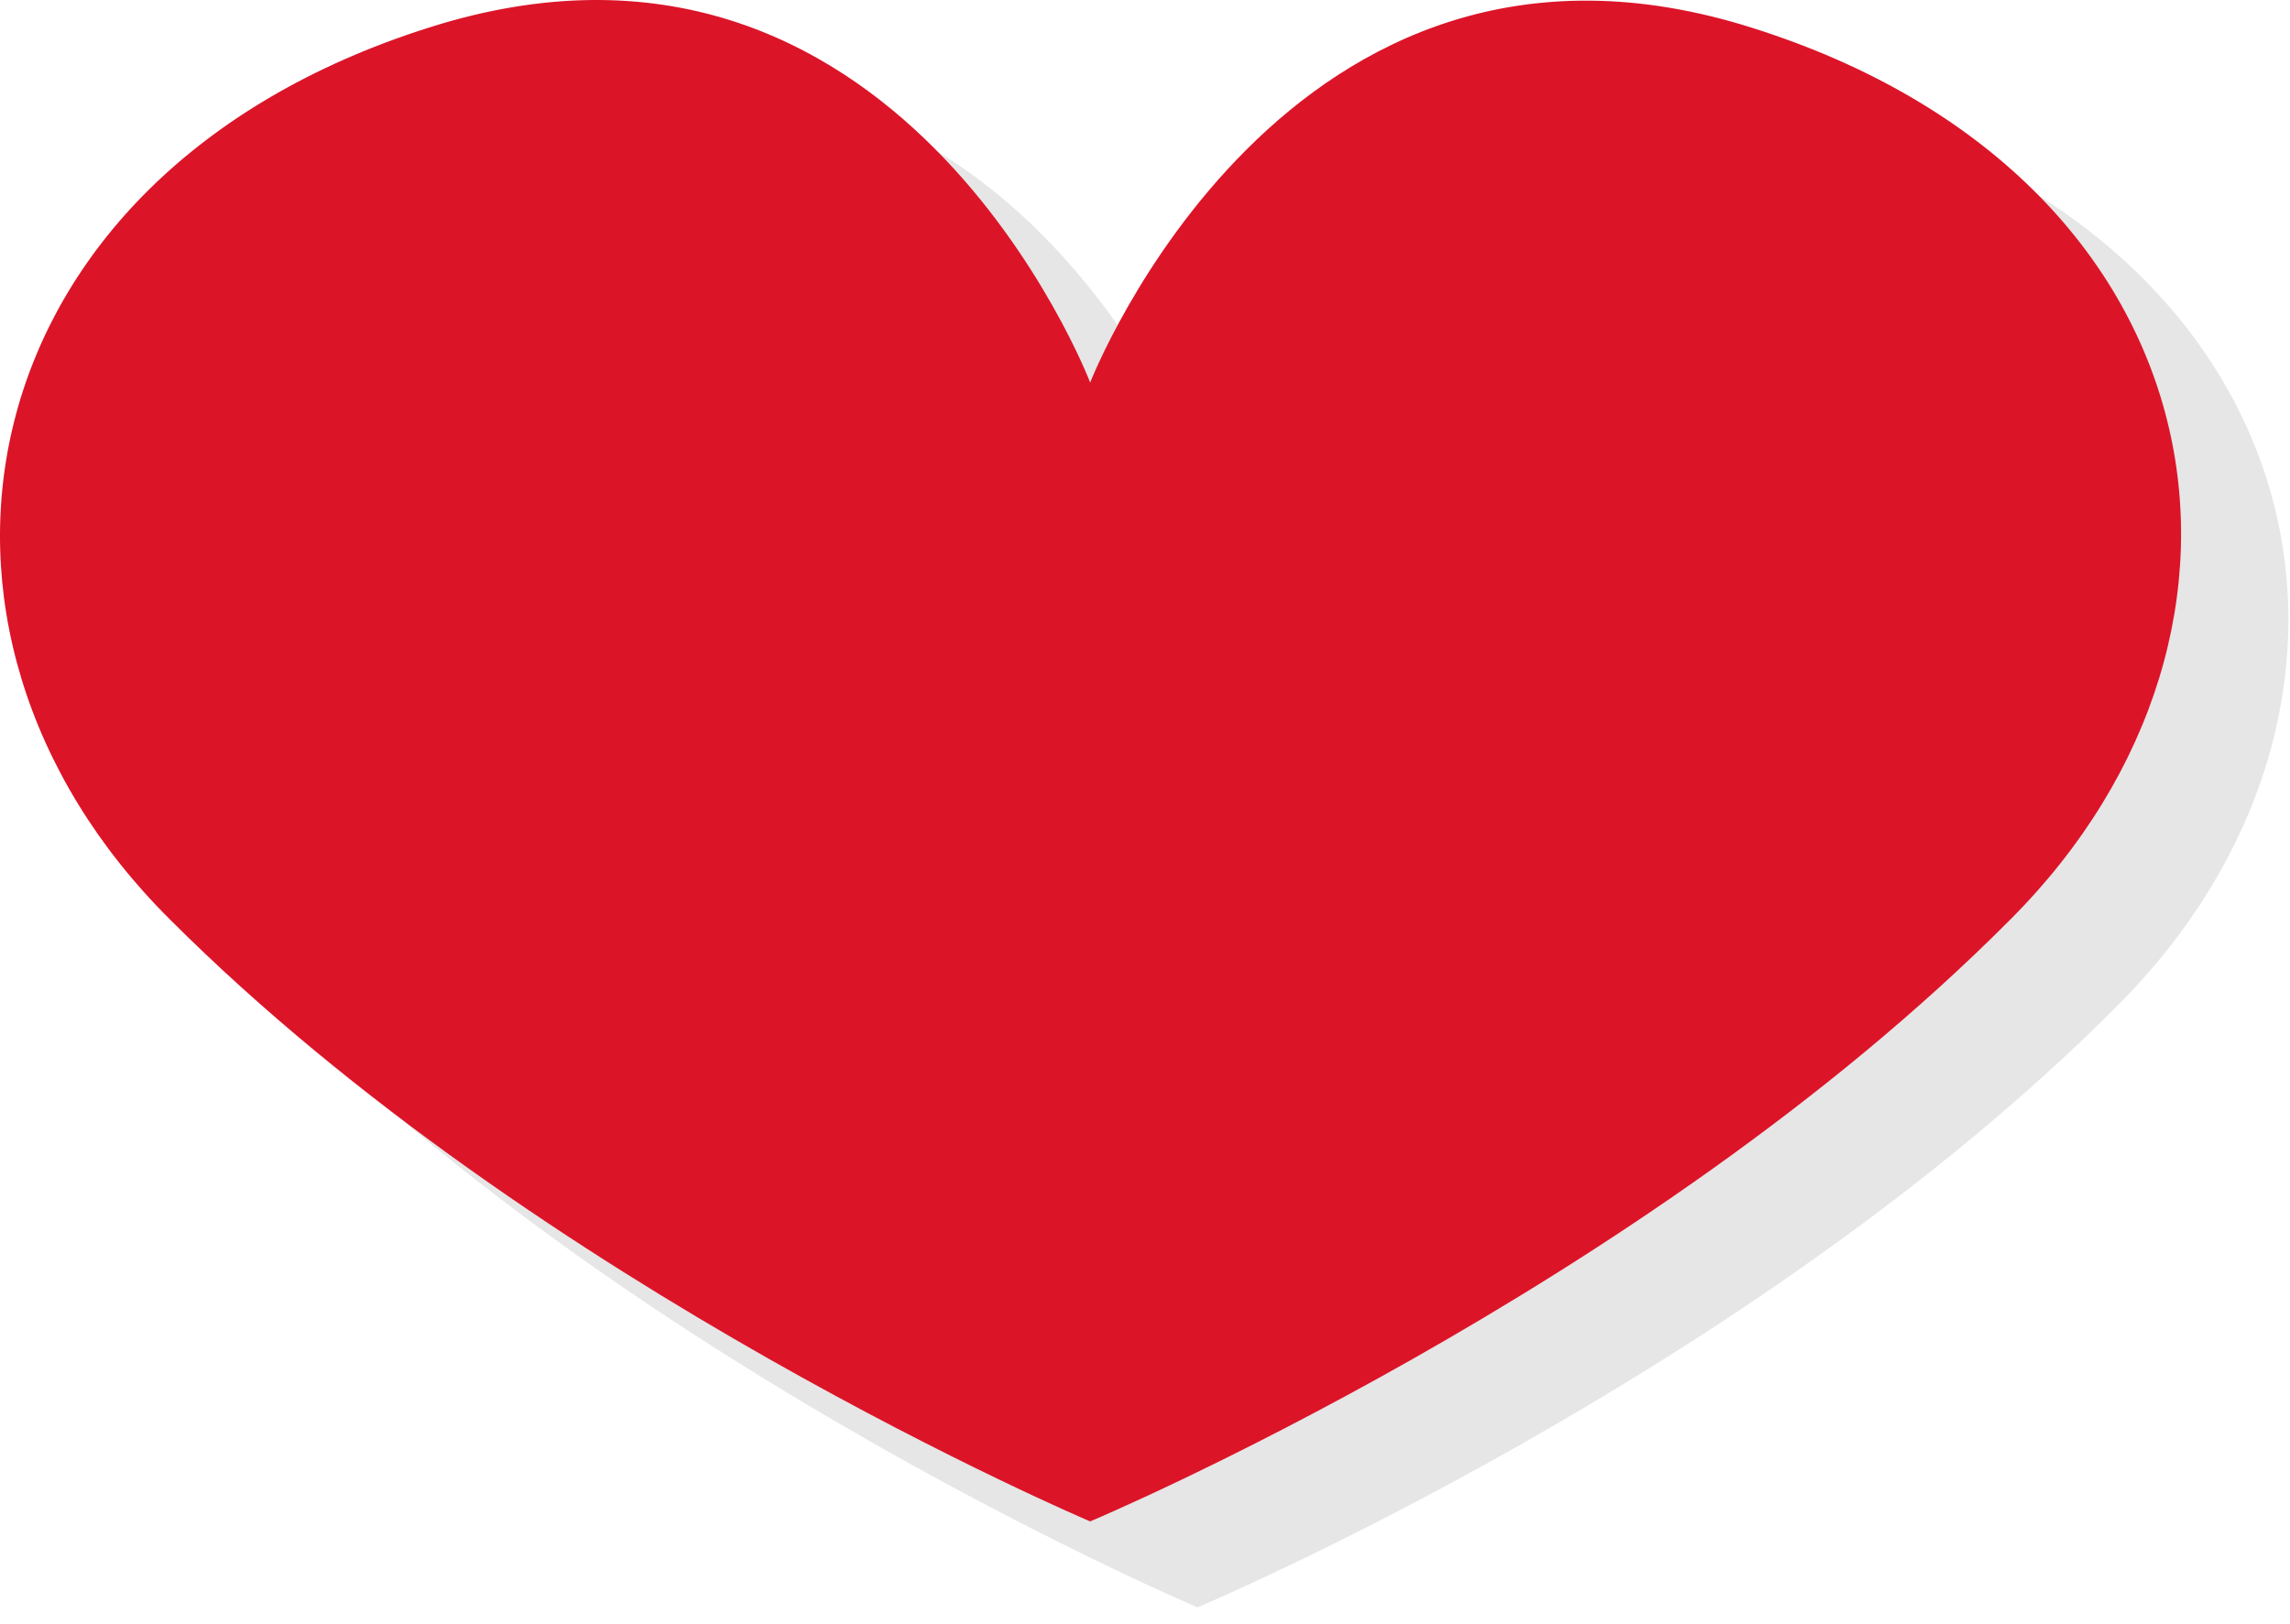 <?xml version="1.0" encoding="UTF-8"?> <svg xmlns="http://www.w3.org/2000/svg" width="86" height="61" viewBox="0 0 86 61" fill="none"> <g opacity="0.1"> <path d="M69.848 4.279C52.323 -1.289 44.97 17.595 44.97 17.595C44.97 17.595 37.718 -1.37 20.091 4.279C2.566 9.848 -0.557 26.876 10.422 37.77C24.221 51.57 44.97 60.366 44.97 60.366C44.97 60.366 65.719 51.651 79.518 37.77C90.496 26.795 87.475 9.848 69.848 4.279Z" fill="black"></path> </g> <path d="M65.819 1.051C48.294 -4.517 40.941 14.367 40.941 14.367C40.941 14.367 33.689 -4.598 16.062 1.051C-1.463 6.619 -4.586 23.647 6.393 34.542C20.192 48.342 40.941 57.138 40.941 57.138C40.941 57.138 61.69 48.422 75.489 34.542C86.467 23.566 83.446 6.619 65.819 1.051Z" fill="#DC1428"></path> </svg> 